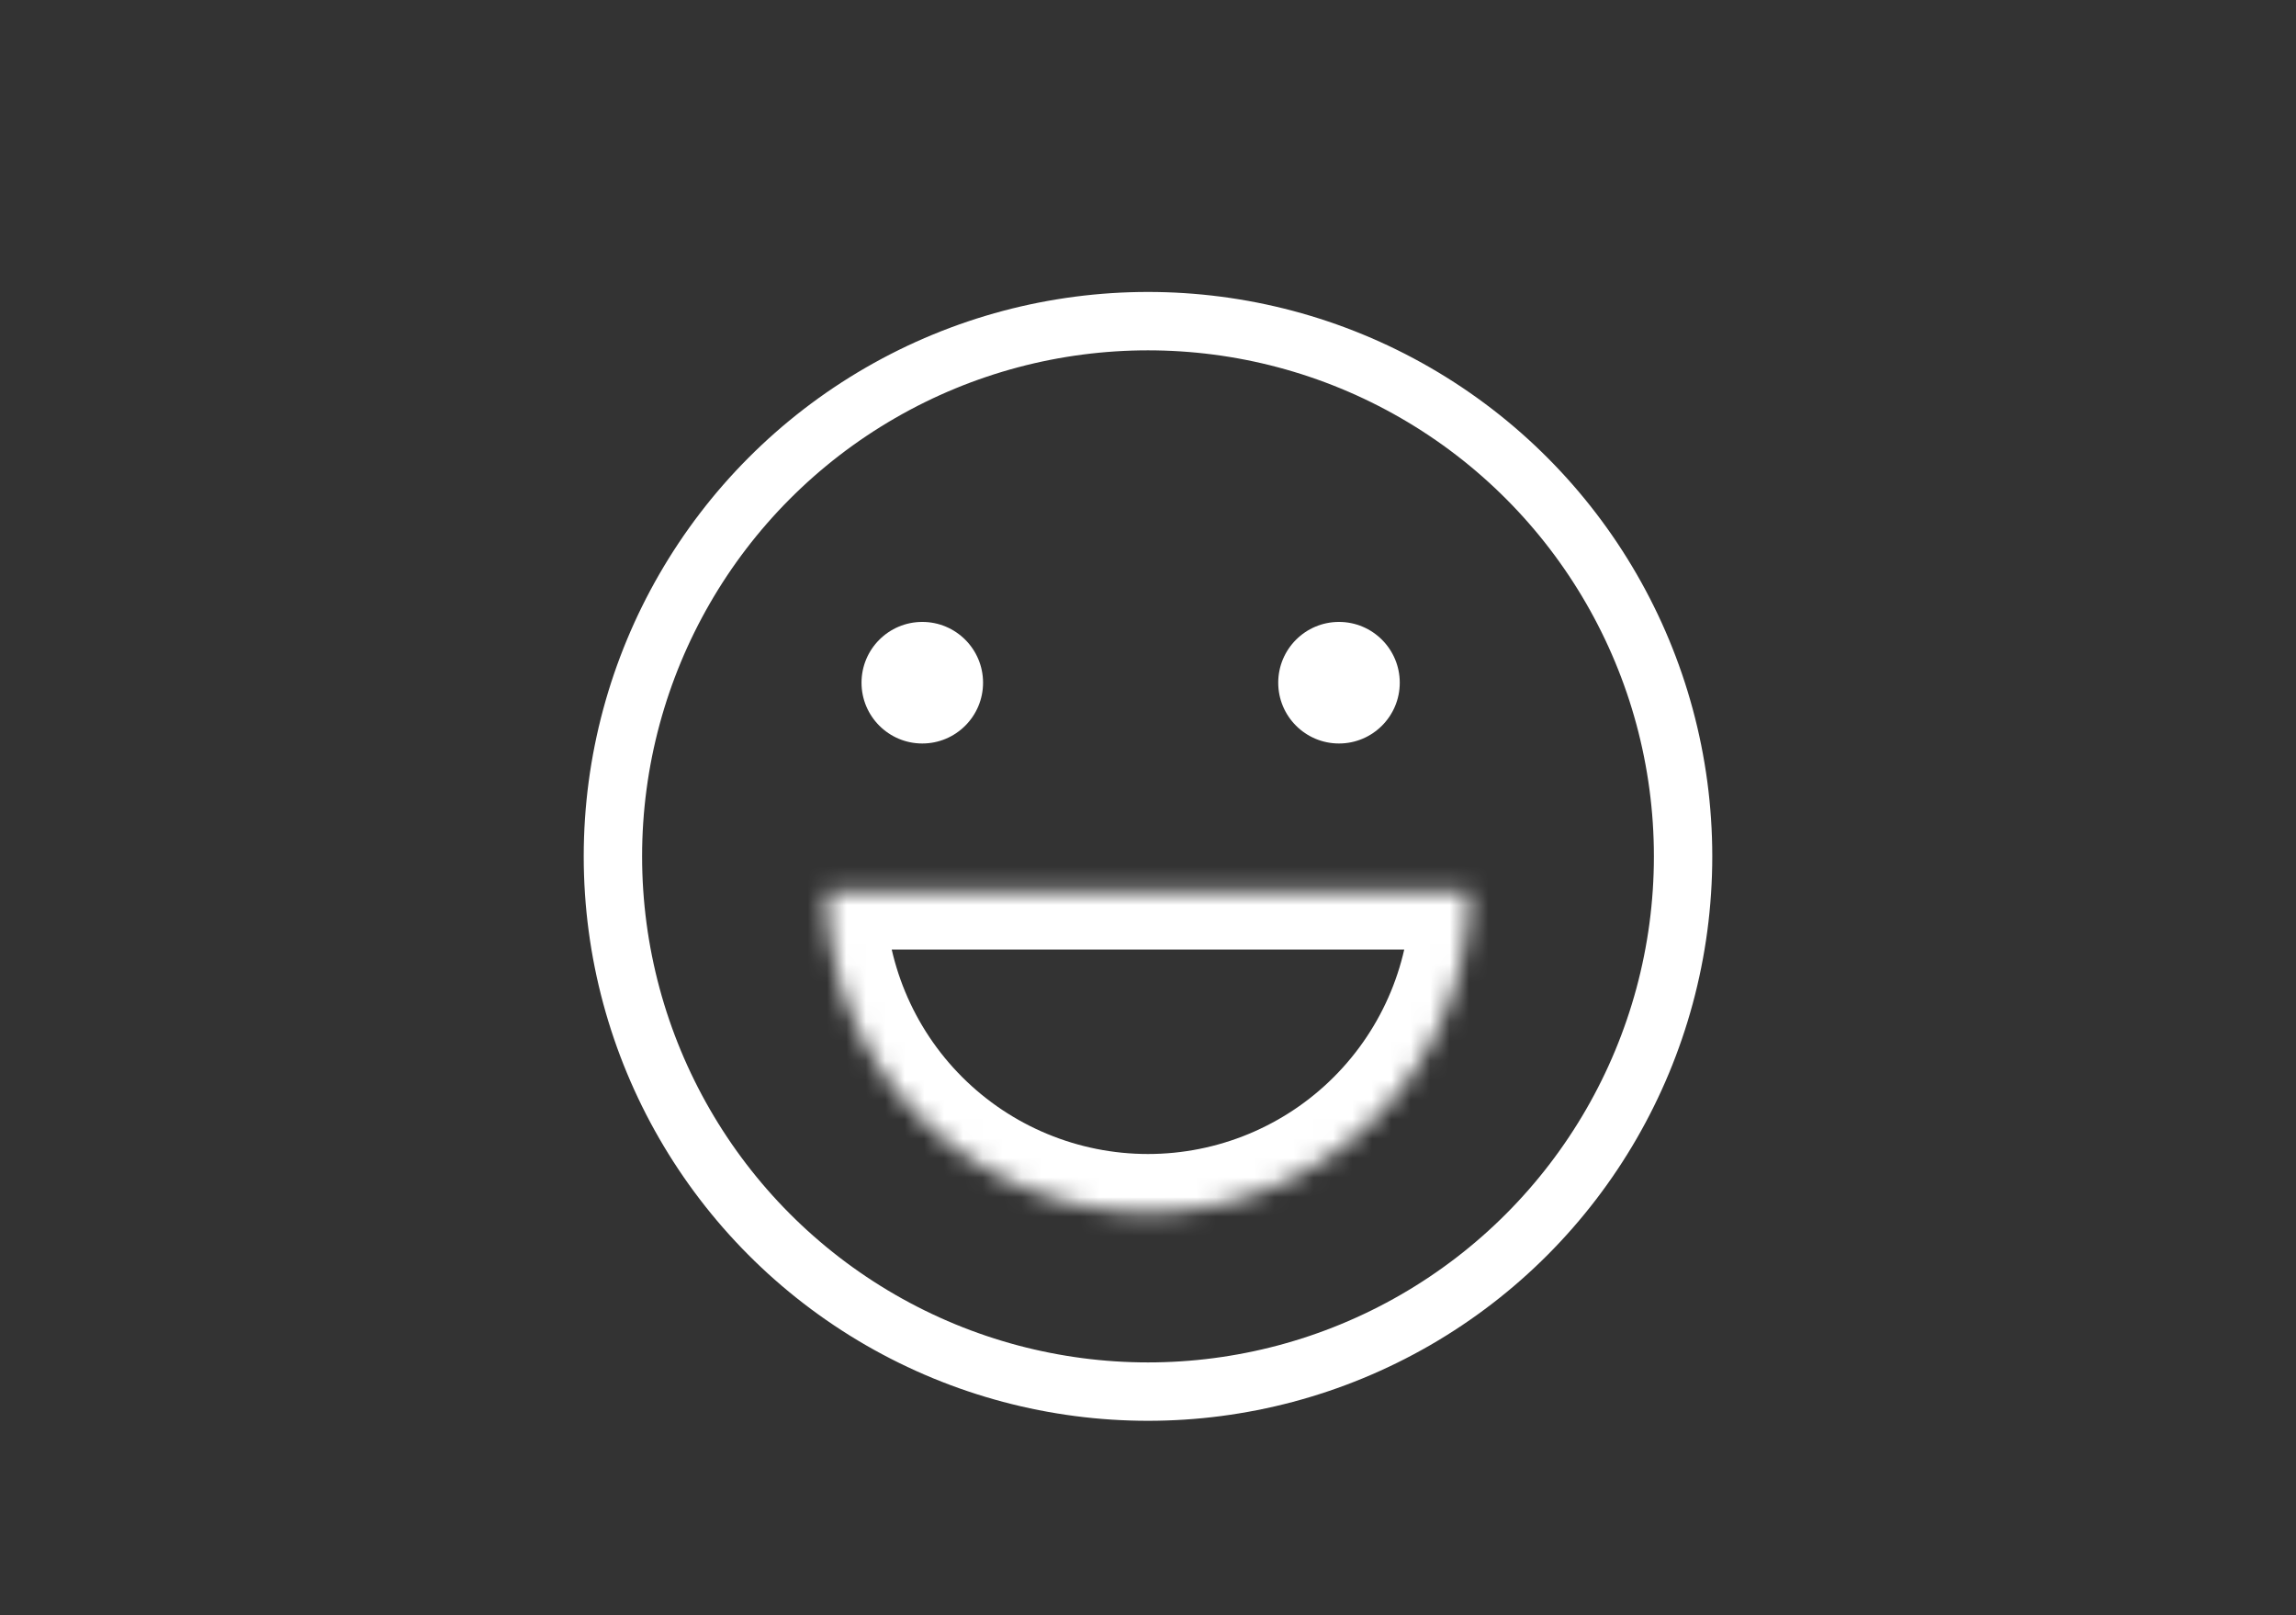 <svg width="118" height="83" viewBox="0 0 118 83" fill="none" xmlns="http://www.w3.org/2000/svg">
<rect x="0" y="0" width="118" height="83" fill="#333333" stroke="none"/>
<circle cx="59" cy="44" r="27.5" stroke="white" stroke-width="3"/>
<mask id="path-2-inside-1_177_442" fill="white">
<path d="M75.507 45.785C75.507 50.163 73.768 54.362 70.672 57.457C67.576 60.553 63.377 62.292 58.999 62.292C54.621 62.292 50.422 60.553 47.326 57.457C44.231 54.362 42.492 50.163 42.492 45.785L58.999 45.785H75.507Z"/>
</mask>
<path d="M75.507 45.785C75.507 50.163 73.768 54.362 70.672 57.457C67.576 60.553 63.377 62.292 58.999 62.292C54.621 62.292 50.422 60.553 47.326 57.457C44.231 54.362 42.492 50.163 42.492 45.785L58.999 45.785H75.507Z" stroke="white" stroke-width="6" mask="url(#path-2-inside-1_177_442)"/>
<circle cx="47.4" cy="35.077" r="3.123" fill="white"/>
<circle cx="68.816" cy="35.077" r="3.123" fill="white"/>
</svg>
